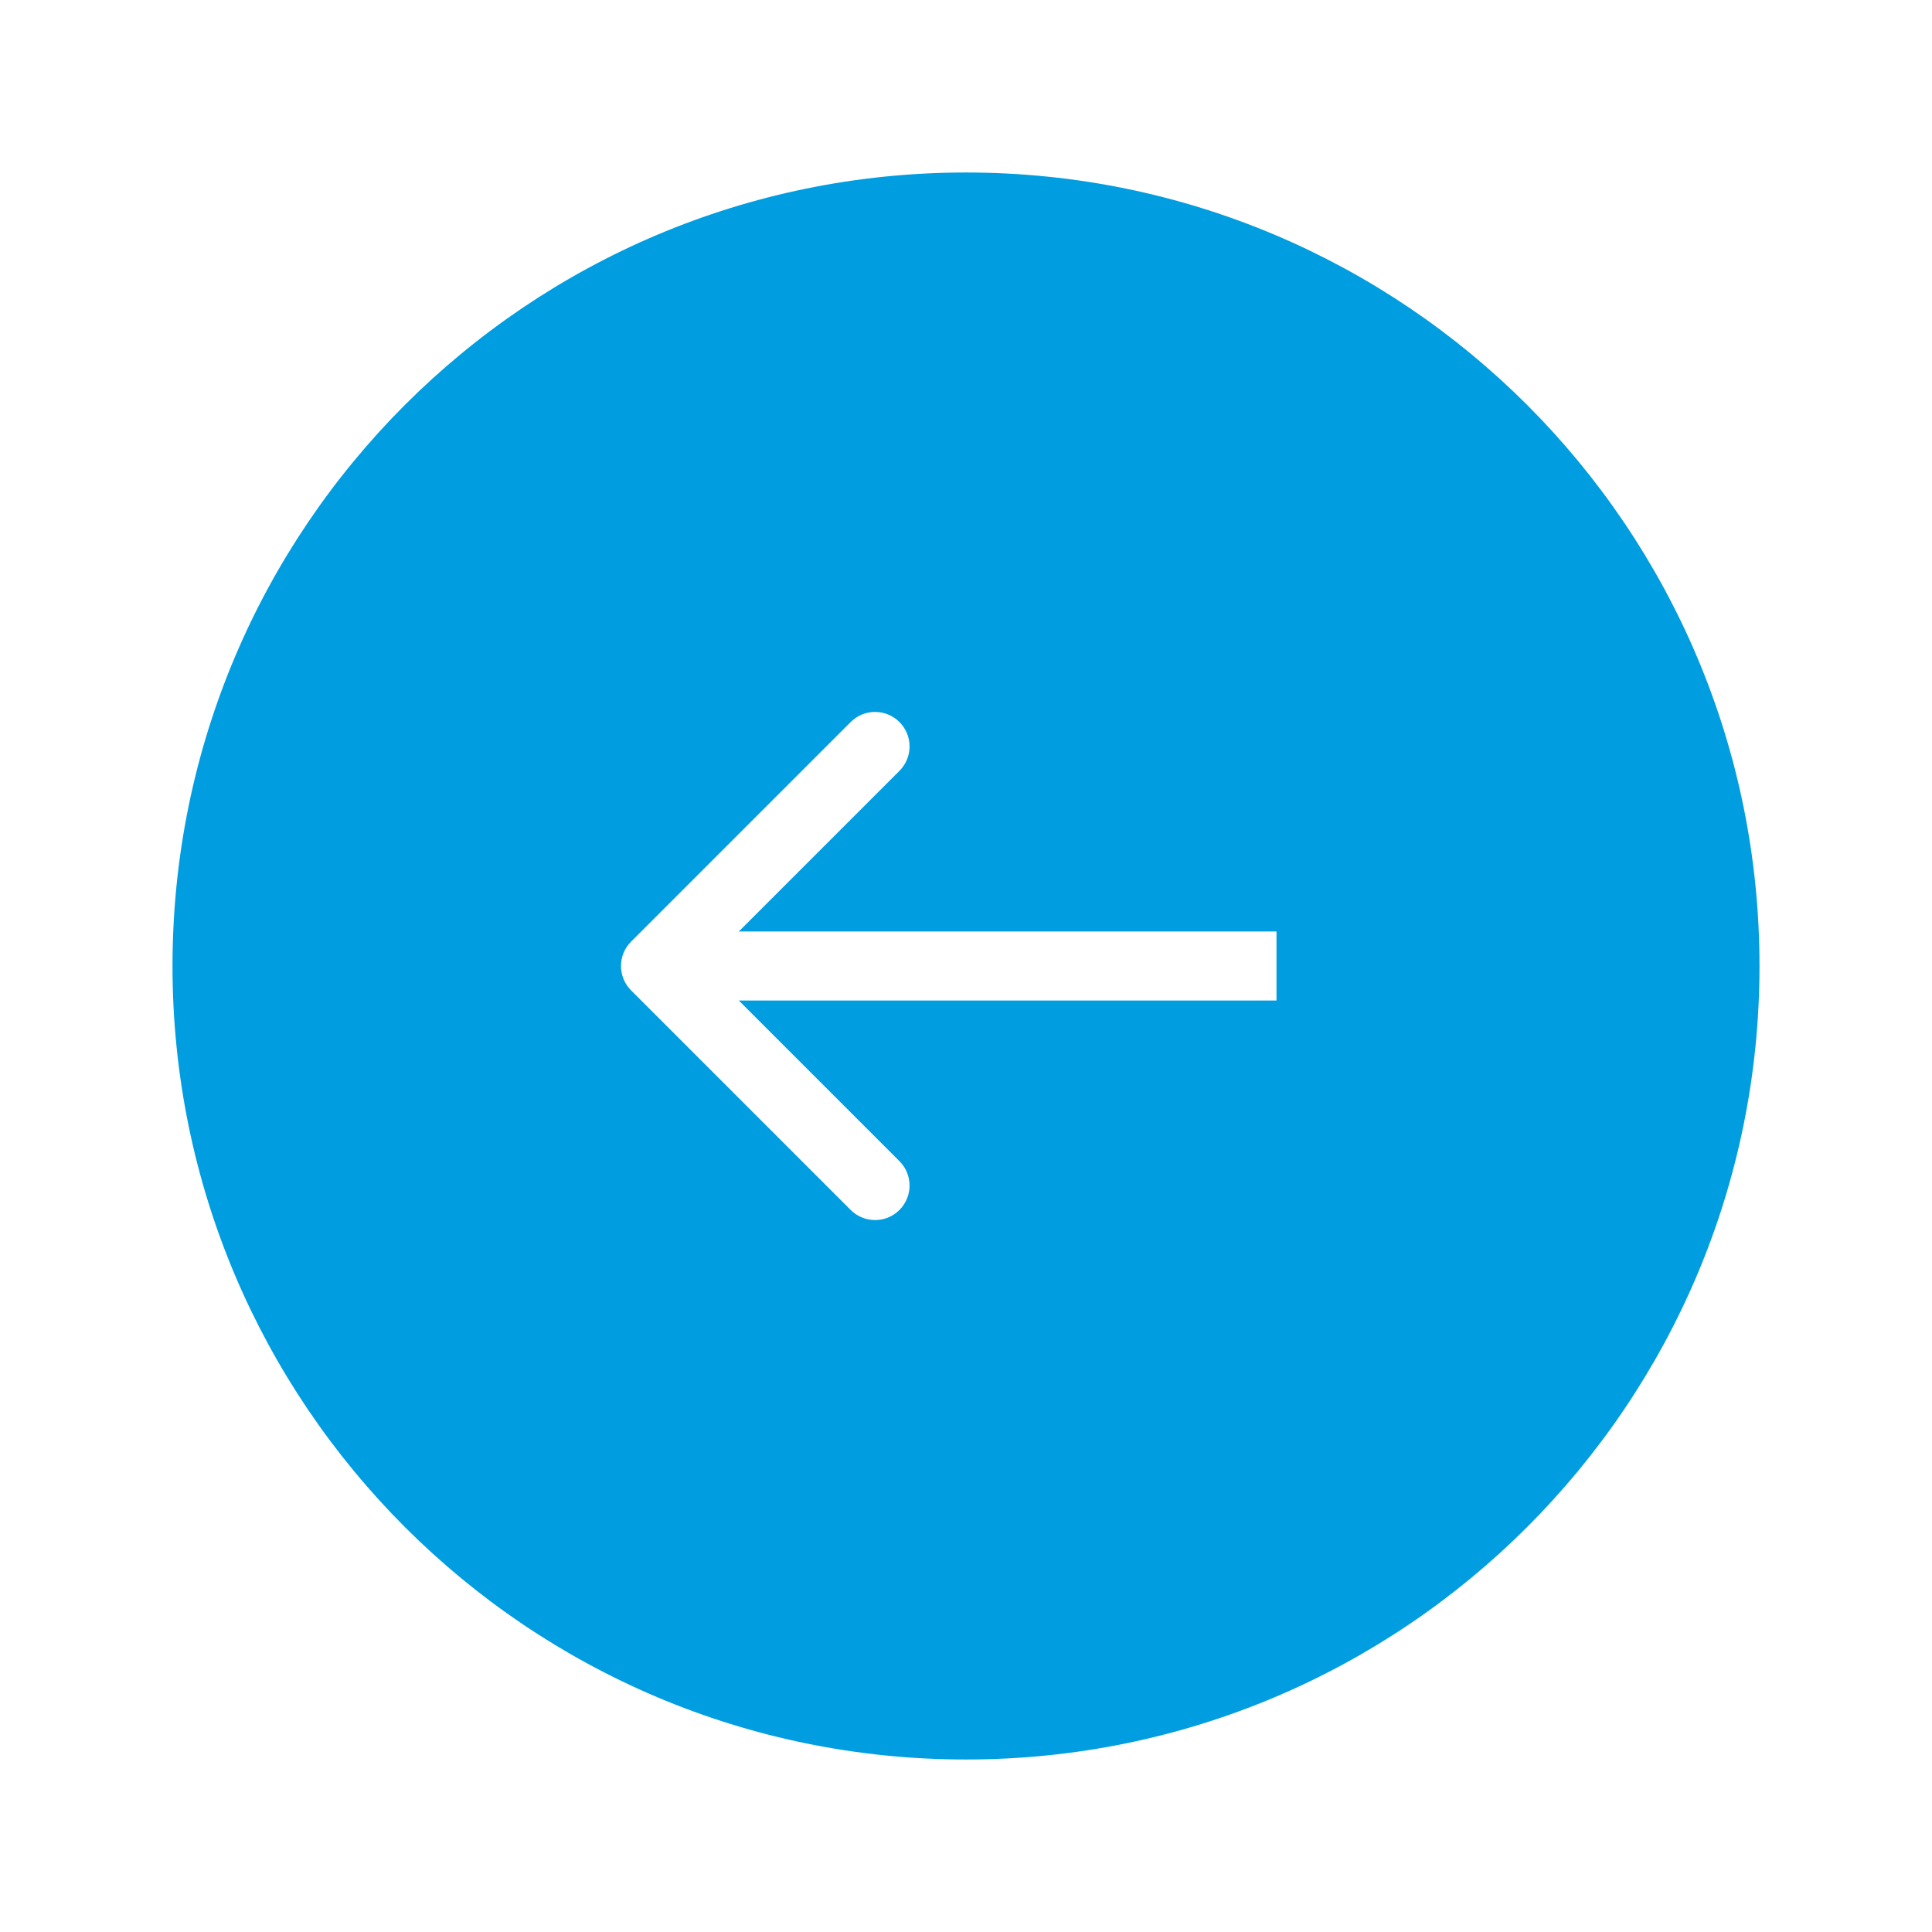 <svg width="56" height="56" fill="none" xmlns="http://www.w3.org/2000/svg"><g filter="url(#filter0_d)"><path d="M5 28C5 15.297 15.297 5 28 5s23 10.297 23 23-10.297 23-23 23S5 40.703 5 28z" fill="#009ee0"/></g><path d="M18.293 27.293c-.391.391-.391 1.024 0 1.414l6.364 6.364c.391.391 1.024.391 1.414 0 .391-.391.391-1.024 0-1.414L20.414 28l5.657-5.657c.391-.391.391-1.024 0-1.414-.391-.391-1.024-.391-1.414 0l-6.364 6.364zM37 27H19v2h18v-2z" fill="#fff"/><defs><filter id="filter0_d" x="0" y="0" width="56" height="56" filterUnits="userSpaceOnUse" color-interpolation-filters="sRGB"><feFlood flood-opacity="0" result="BackgroundImageFix"/><feColorMatrix in="SourceAlpha" values="0 0 0 0 0 0 0 0 0 0 0 0 0 0 0 0 0 0 127 0"/><feOffset/><feGaussianBlur stdDeviation="2.5"/><feColorMatrix values="0 0 0 0 0.839 0 0 0 0 0.839 0 0 0 0 0.839 0 0 0 0.7 0"/><feBlend in2="BackgroundImageFix" result="effect1_dropShadow"/><feBlend in="SourceGraphic" in2="effect1_dropShadow" result="shape"/></filter></defs></svg>